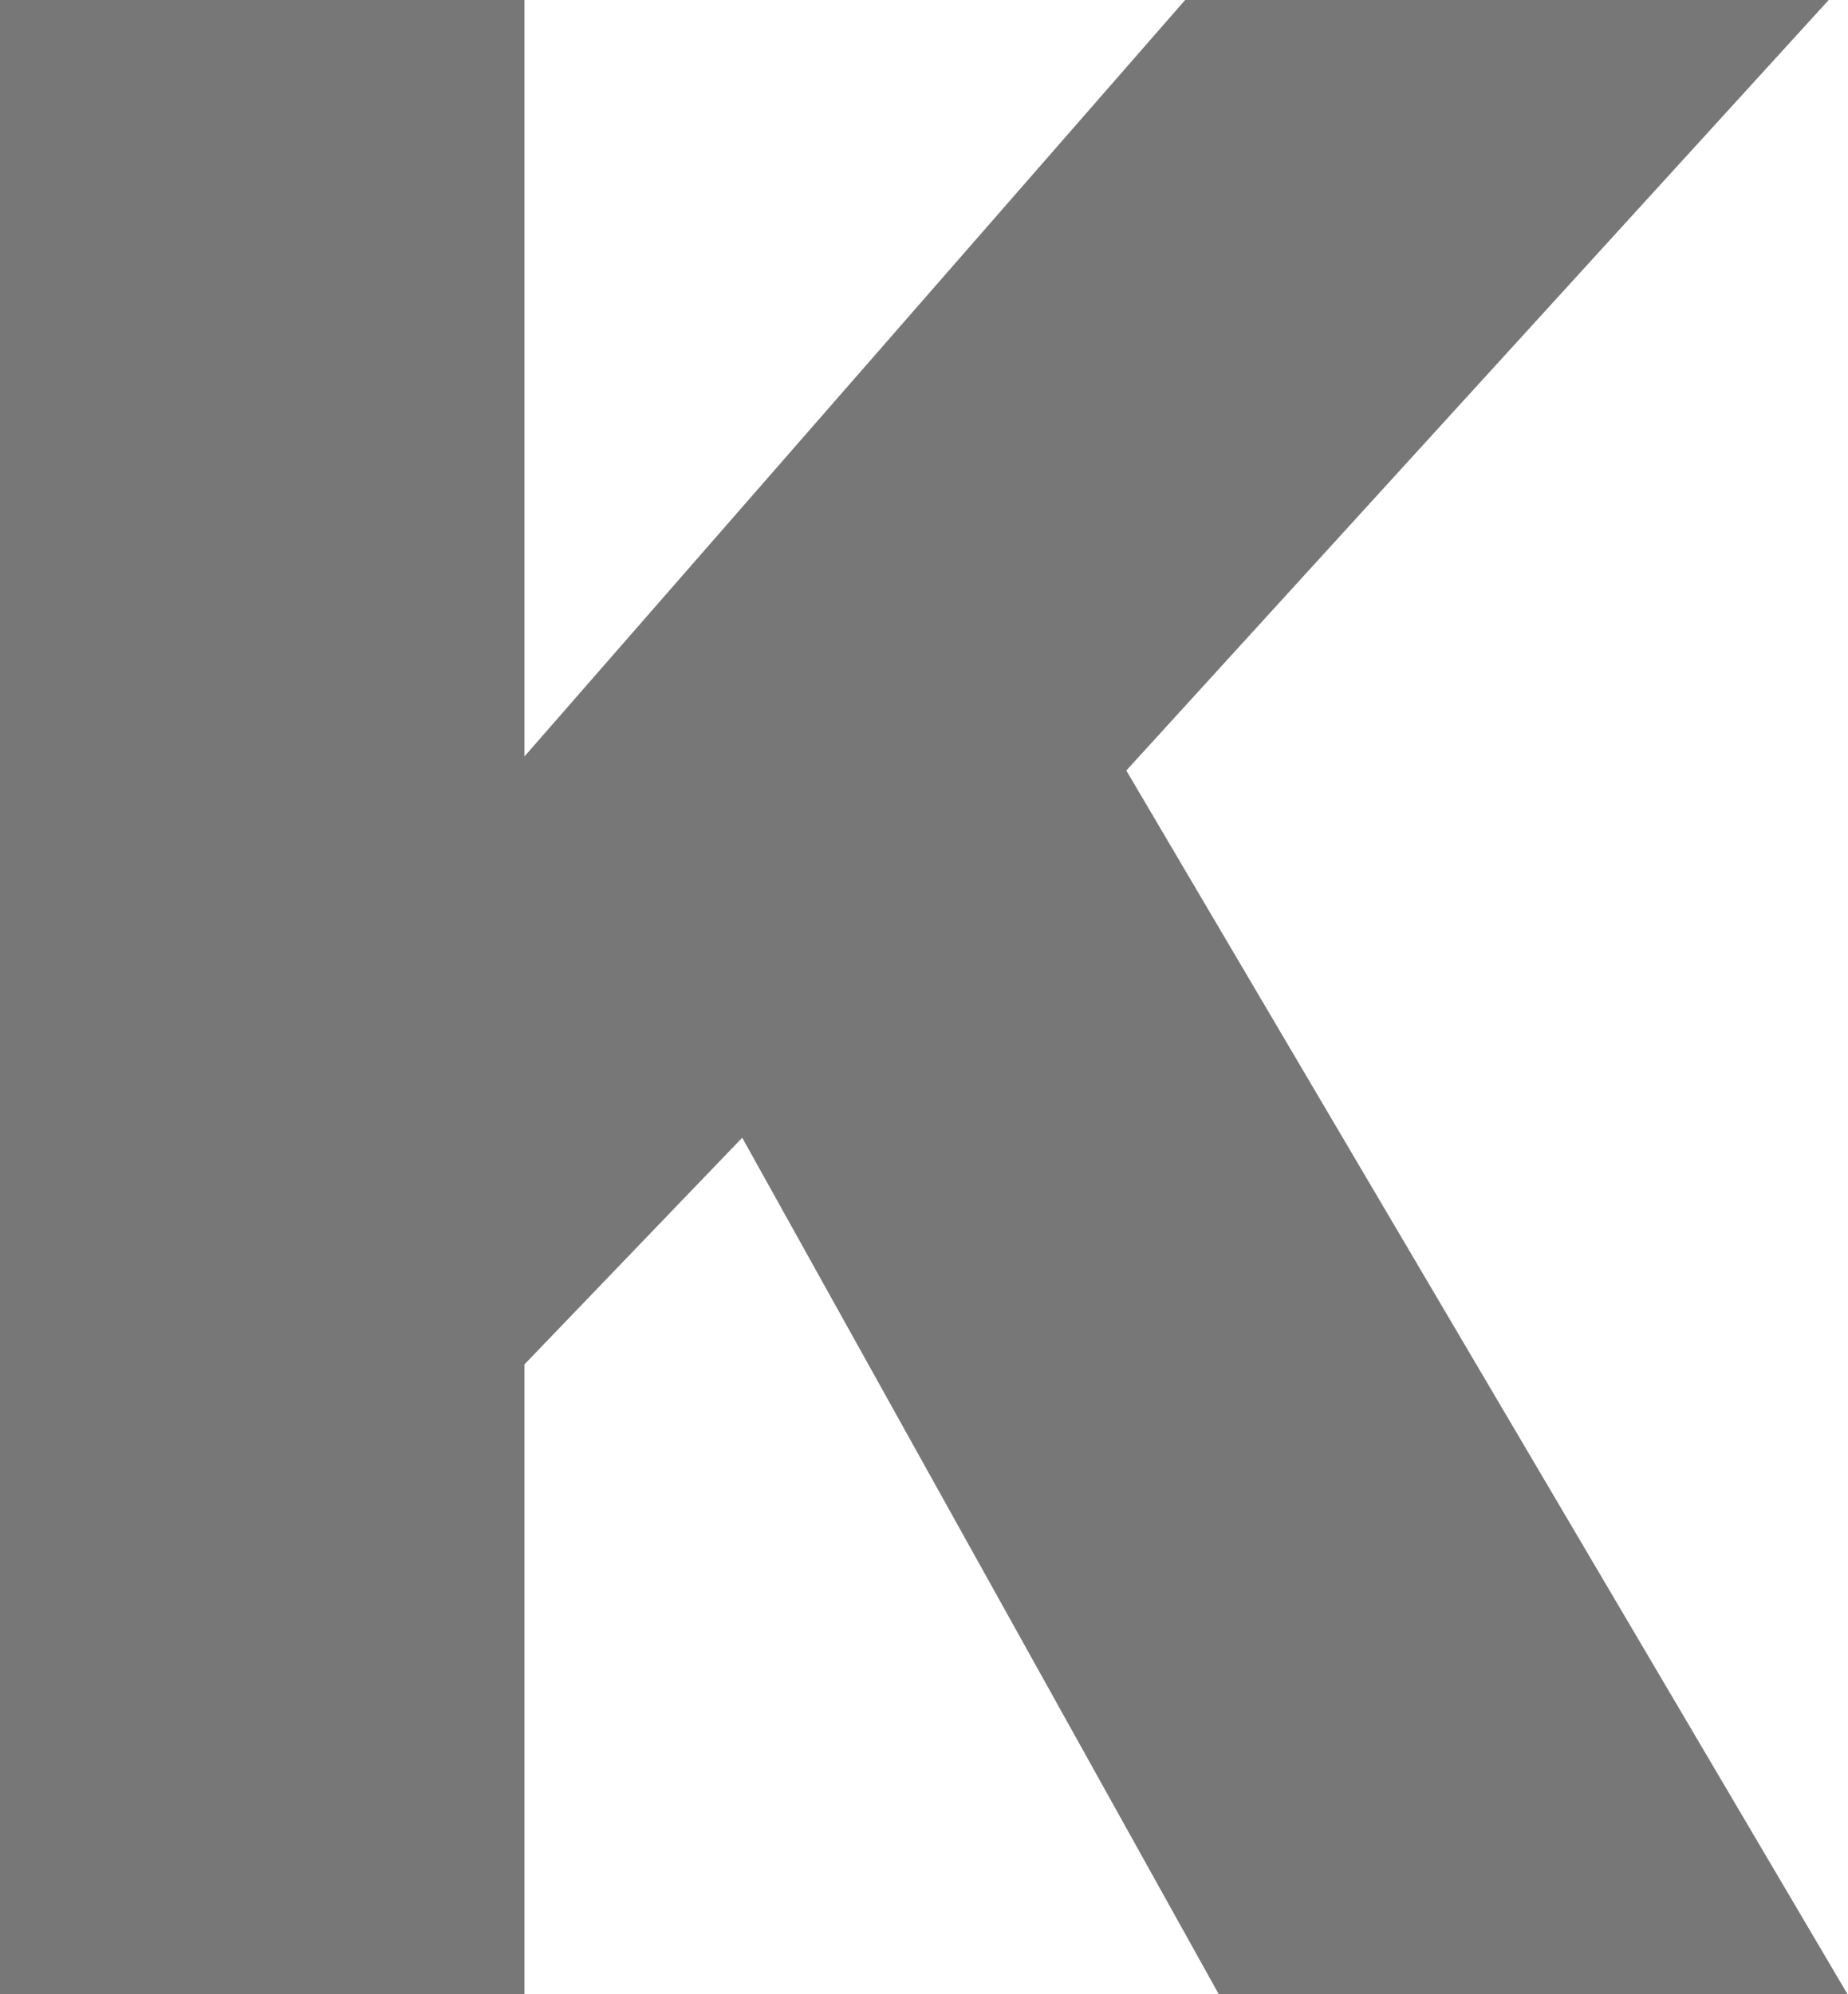<?xml version="1.0" encoding="UTF-8"?> <svg xmlns="http://www.w3.org/2000/svg" width="38" height="41" viewBox="0 0 38 41" fill="none"> <path d="M10.784 15.552L24.37 0H37.603L23.16 15.841L37.991 41H25.062L15.262 23.39L10.784 28.051V41H0V0H10.784V15.552Z" fill="#777777"></path> </svg> 